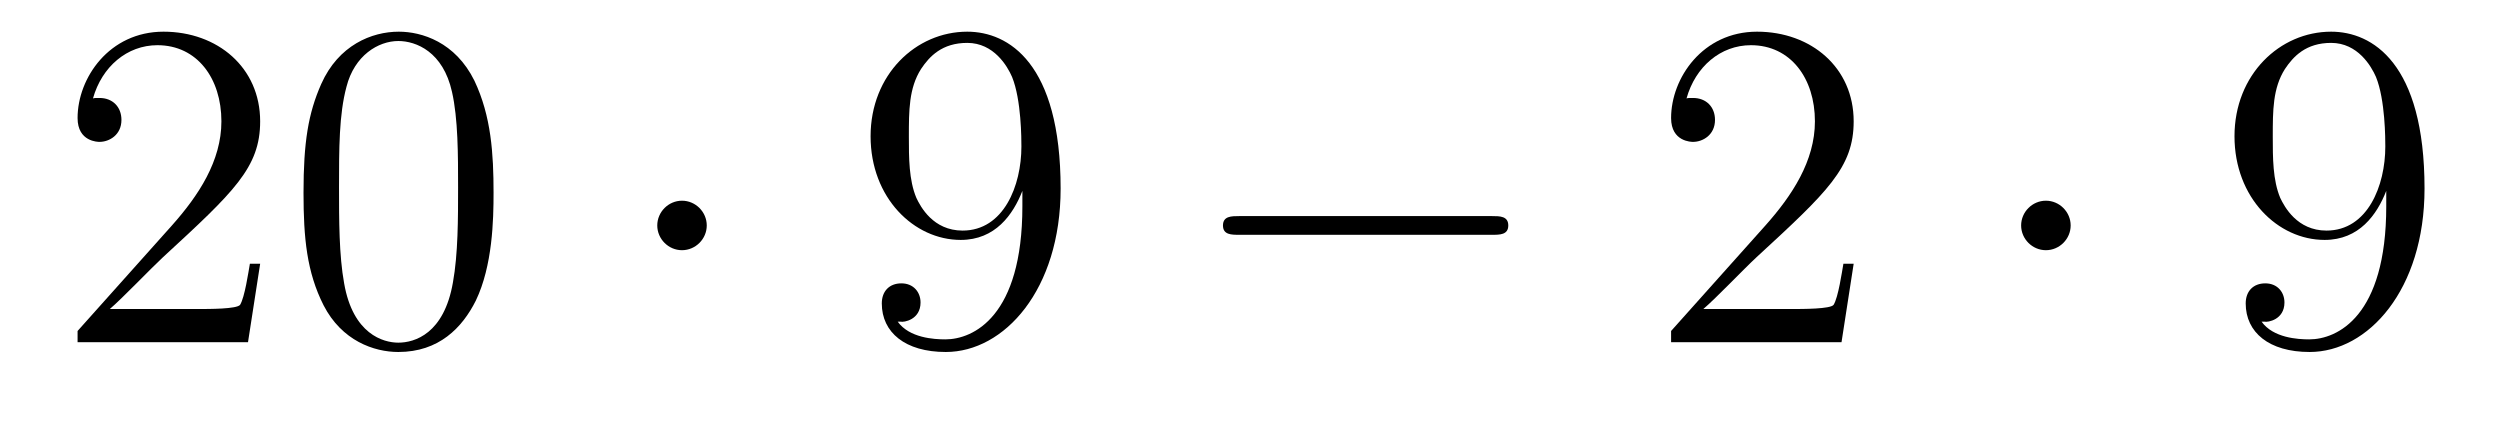 <?xml version='1.0'?>
<!-- This file was generated by dvisvgm 1.14.1 -->
<svg height='11pt' version='1.1' viewBox='0 -11 64 11' width='64pt' xmlns='http://www.w3.org/2000/svg' xmlns:xlink='http://www.w3.org/1999/xlink'>
<g id='page1'>
<g transform='matrix(1 0 0 1 -127 652)'>
<path d='M133.66 -656.248H133.397C133.361 -656.045 133.265 -655.387 133.146 -655.196C133.062 -655.089 132.381 -655.089 132.022 -655.089H129.811C130.133 -655.364 130.863 -656.129 131.173 -656.416C132.99 -658.089 133.66 -658.711 133.66 -659.894C133.66 -661.269 132.572 -662.189 131.185 -662.189C129.799 -662.189 128.986 -661.006 128.986 -659.978C128.986 -659.368 129.512 -659.368 129.548 -659.368C129.799 -659.368 130.109 -659.547 130.109 -659.93C130.109 -660.265 129.882 -660.492 129.548 -660.492C129.44 -660.492 129.416 -660.492 129.38 -660.48C129.608 -661.293 130.253 -661.843 131.03 -661.843C132.046 -661.843 132.668 -660.994 132.668 -659.894C132.668 -658.878 132.082 -657.993 131.401 -657.228L128.986 -654.527V-654.24H133.349L133.66 -656.248ZM139.635 -658.065C139.635 -659.058 139.576 -660.026 139.145 -660.934C138.655 -661.927 137.794 -662.189 137.209 -662.189C136.515 -662.189 135.666 -661.843 135.224 -660.851C134.89 -660.097 134.77 -659.356 134.77 -658.065C134.77 -656.906 134.854 -656.033 135.284 -655.184C135.75 -654.276 136.575 -653.989 137.197 -653.989C138.237 -653.989 138.834 -654.611 139.181 -655.304C139.611 -656.2 139.635 -657.372 139.635 -658.065ZM137.197 -654.228C136.814 -654.228 136.037 -654.443 135.81 -655.746C135.679 -656.463 135.679 -657.372 135.679 -658.209C135.679 -659.189 135.679 -660.073 135.87 -660.779C136.073 -661.58 136.683 -661.95 137.197 -661.95C137.651 -661.95 138.344 -661.675 138.571 -660.648C138.727 -659.966 138.727 -659.022 138.727 -658.209C138.727 -657.408 138.727 -656.499 138.595 -655.77C138.368 -654.455 137.615 -654.228 137.197 -654.228Z' fill-rule='evenodd'/>
<path d='M145.093 -657.228C145.093 -657.575 144.806 -657.862 144.459 -657.862C144.113 -657.862 143.826 -657.575 143.826 -657.228C143.826 -656.882 144.113 -656.595 144.459 -656.595C144.806 -656.595 145.093 -656.882 145.093 -657.228Z' fill-rule='evenodd'/>
<path d='M153.173 -657.719C153.173 -654.897 151.917 -654.312 151.2 -654.312C150.913 -654.312 150.279 -654.348 149.981 -654.766H150.053C150.136 -654.742 150.566 -654.814 150.566 -655.256C150.566 -655.519 150.387 -655.746 150.076 -655.746C149.765 -655.746 149.574 -655.543 149.574 -655.232C149.574 -654.491 150.172 -653.989 151.212 -653.989C152.706 -653.989 154.152 -655.579 154.152 -658.173C154.152 -661.388 152.814 -662.189 151.762 -662.189C150.447 -662.189 149.287 -661.09 149.287 -659.512C149.287 -657.934 150.399 -656.858 151.594 -656.858C152.479 -656.858 152.933 -657.503 153.173 -658.113V-657.719ZM151.642 -657.097C150.889 -657.097 150.566 -657.707 150.459 -657.934C150.267 -658.388 150.267 -658.962 150.267 -659.5C150.267 -660.169 150.267 -660.743 150.578 -661.233C150.793 -661.556 151.116 -661.902 151.762 -661.902C152.443 -661.902 152.79 -661.305 152.909 -661.03C153.148 -660.444 153.148 -659.428 153.148 -659.249C153.148 -658.245 152.694 -657.097 151.642 -657.097Z' fill-rule='evenodd'/>
<path d='M165.194 -656.989C165.397 -656.989 165.612 -656.989 165.612 -657.228C165.612 -657.468 165.397 -657.468 165.194 -657.468H158.727C158.524 -657.468 158.308 -657.468 158.308 -657.228C158.308 -656.989 158.524 -656.989 158.727 -656.989H165.194Z' fill-rule='evenodd'/>
<path d='M174.454 -656.248H174.191C174.155 -656.045 174.06 -655.387 173.94 -655.196C173.857 -655.089 173.175 -655.089 172.817 -655.089H170.605C170.928 -655.364 171.657 -656.129 171.968 -656.416C173.785 -658.089 174.454 -658.711 174.454 -659.894C174.454 -661.269 173.366 -662.189 171.98 -662.189C170.593 -662.189 169.78 -661.006 169.78 -659.978C169.78 -659.368 170.306 -659.368 170.342 -659.368C170.593 -659.368 170.904 -659.547 170.904 -659.93C170.904 -660.265 170.677 -660.492 170.342 -660.492C170.234 -660.492 170.211 -660.492 170.175 -660.48C170.402 -661.293 171.047 -661.843 171.824 -661.843C172.84 -661.843 173.462 -660.994 173.462 -659.894C173.462 -658.878 172.876 -657.993 172.195 -657.228L169.78 -654.527V-654.24H174.143L174.454 -656.248Z' fill-rule='evenodd'/>
<path d='M180.009 -657.228C180.009 -657.575 179.722 -657.862 179.375 -657.862C179.028 -657.862 178.741 -657.575 178.741 -657.228C178.741 -656.882 179.028 -656.595 179.375 -656.595C179.722 -656.595 180.009 -656.882 180.009 -657.228Z' fill-rule='evenodd'/>
<path d='M188.088 -657.719C188.088 -654.897 186.833 -654.312 186.115 -654.312C185.829 -654.312 185.195 -654.348 184.896 -654.766H184.968C185.051 -654.742 185.482 -654.814 185.482 -655.256C185.482 -655.519 185.303 -655.746 184.992 -655.746S184.49 -655.543 184.49 -655.232C184.49 -654.491 185.087 -653.989 186.127 -653.989C187.622 -653.989 189.068 -655.579 189.068 -658.173C189.068 -661.388 187.729 -662.189 186.677 -662.189C185.362 -662.189 184.203 -661.09 184.203 -659.512C184.203 -657.934 185.315 -656.858 186.51 -656.858C187.395 -656.858 187.849 -657.503 188.088 -658.113V-657.719ZM186.558 -657.097C185.805 -657.097 185.482 -657.707 185.374 -657.934C185.183 -658.388 185.183 -658.962 185.183 -659.5C185.183 -660.169 185.183 -660.743 185.494 -661.233C185.709 -661.556 186.032 -661.902 186.677 -661.902C187.359 -661.902 187.705 -661.305 187.825 -661.03C188.064 -660.444 188.064 -659.428 188.064 -659.249C188.064 -658.245 187.61 -657.097 186.558 -657.097Z' fill-rule='evenodd'/>
</g>
</g>
</svg>
